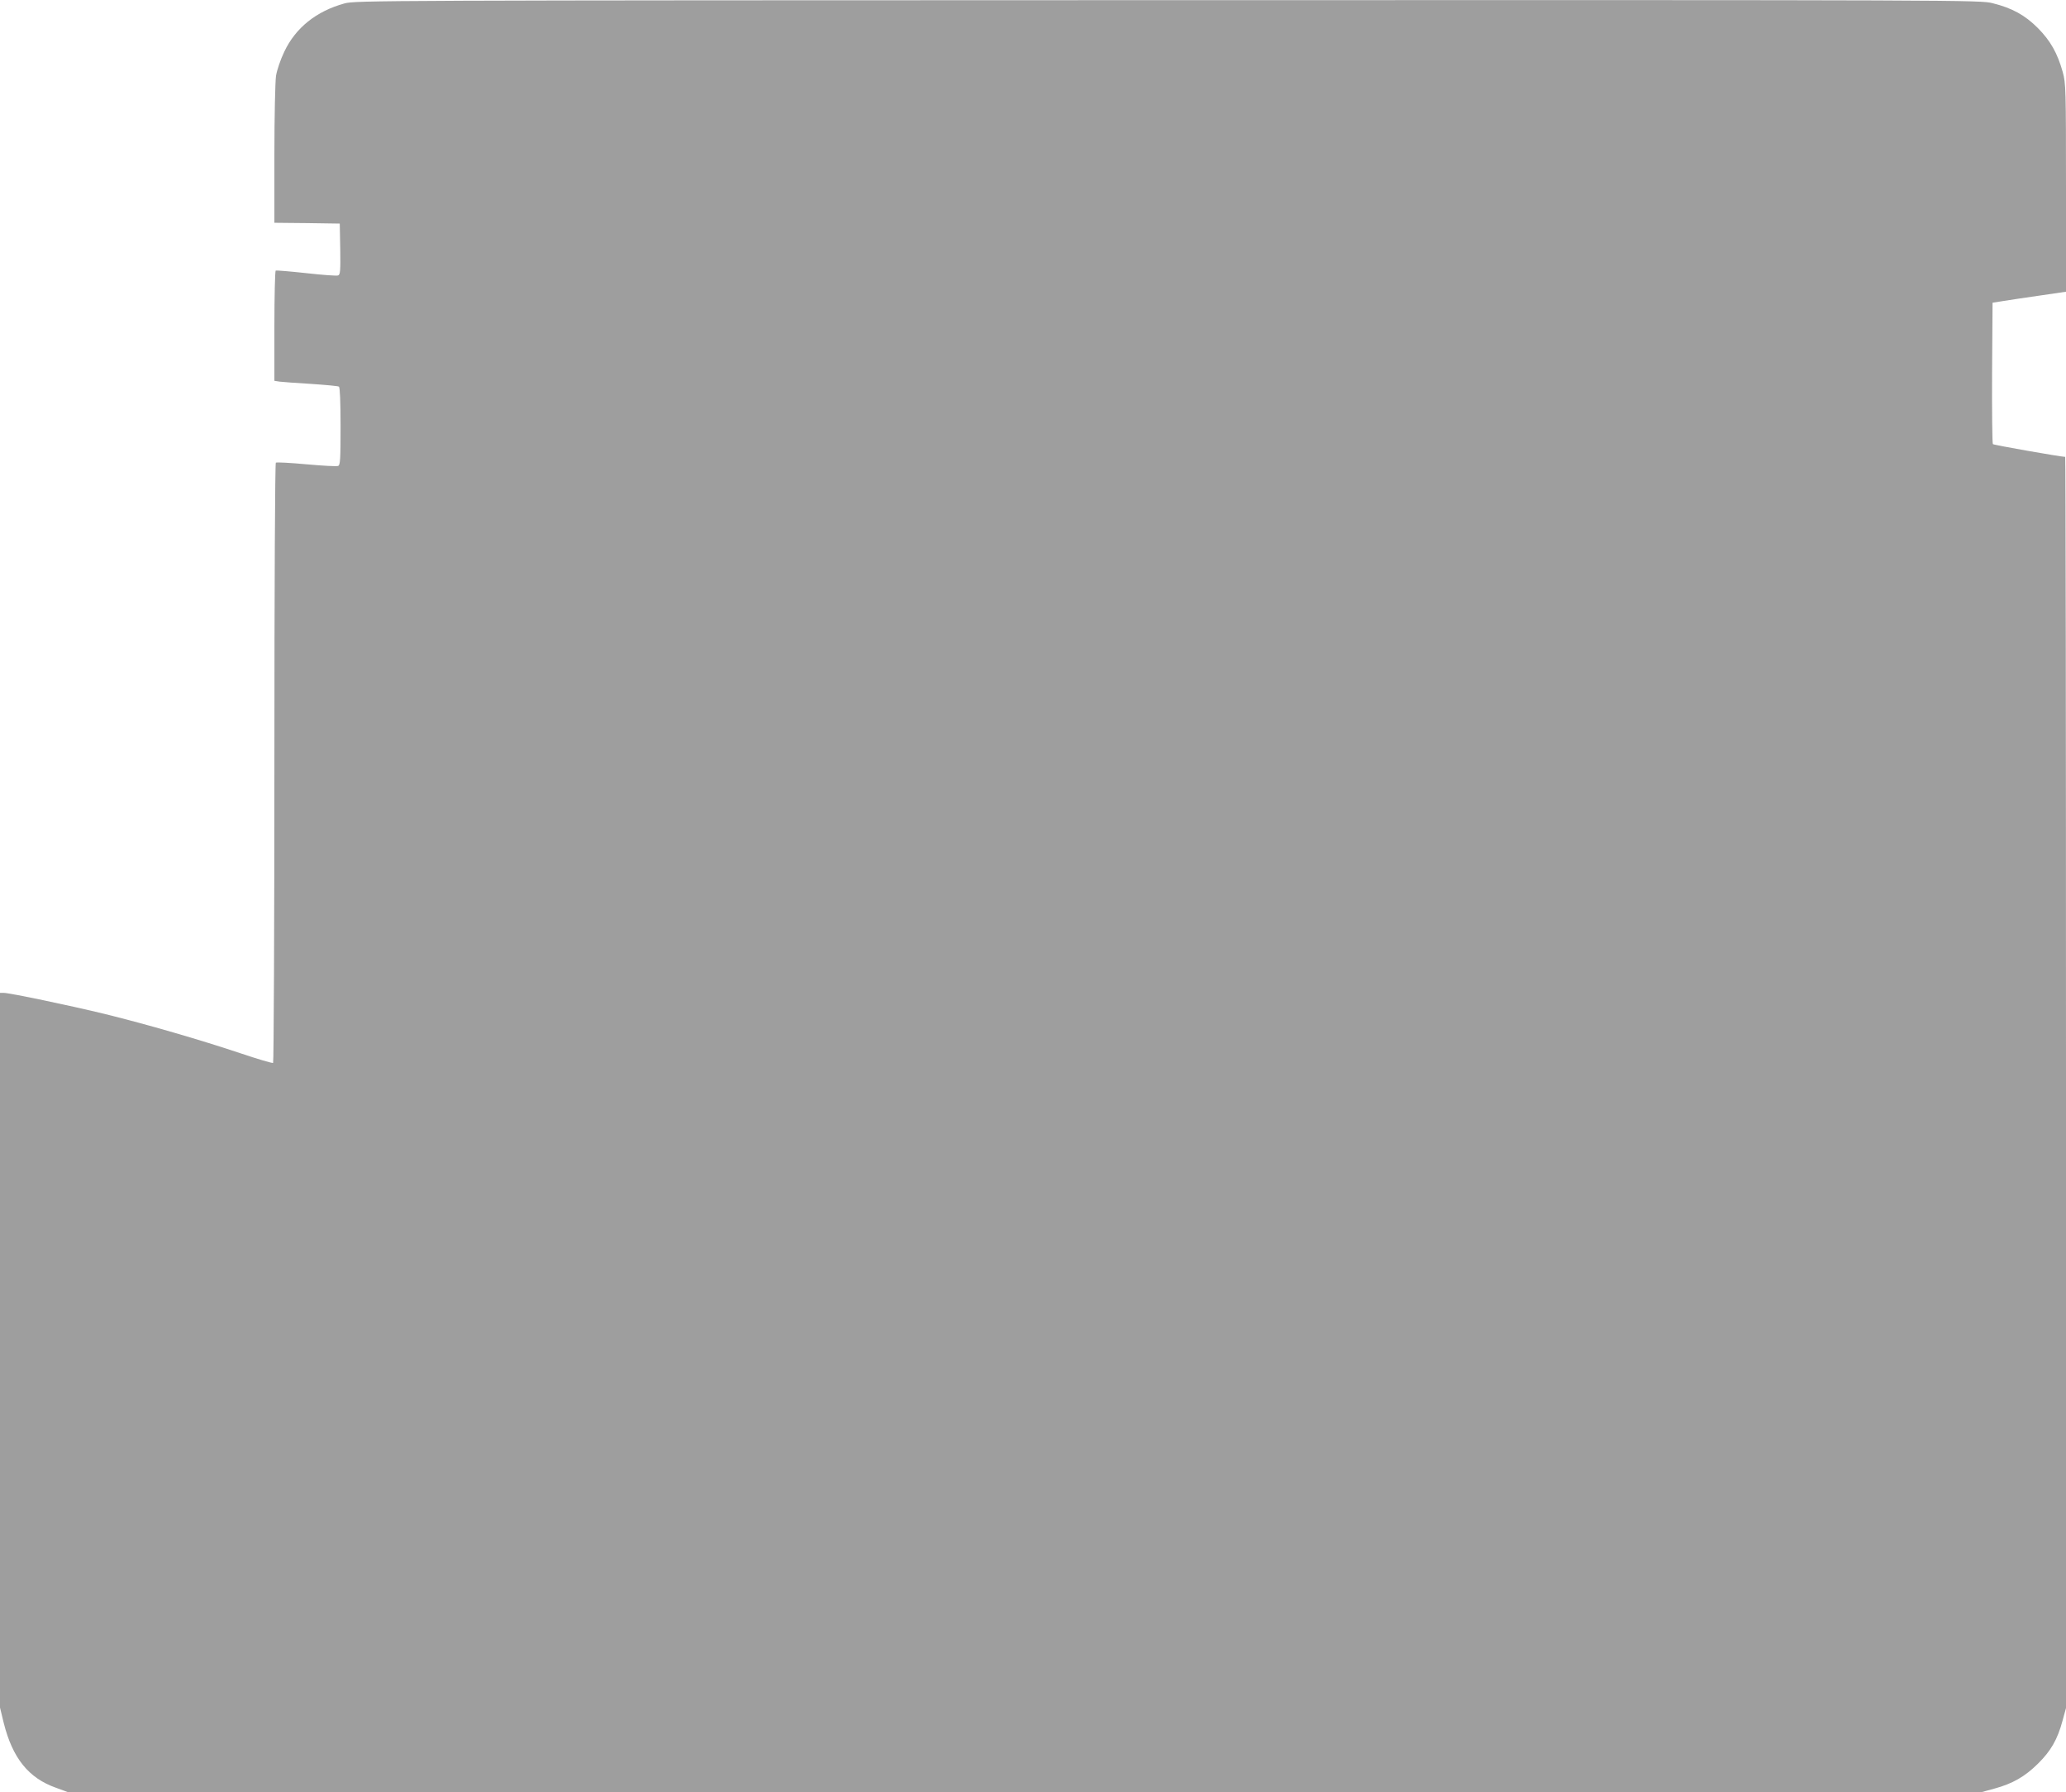 <?xml version="1.0" standalone="no"?>
<!DOCTYPE svg PUBLIC "-//W3C//DTD SVG 20010904//EN"
 "http://www.w3.org/TR/2001/REC-SVG-20010904/DTD/svg10.dtd">
<svg version="1.0" xmlns="http://www.w3.org/2000/svg"
 width="1280pt" height="1110pt" viewBox="0 0 1280 1110"
 preserveAspectRatio="xMidYMid meet">
<g transform="translate(0,1110) scale(0.1,-0.1)"
fill="#9e9e9e" stroke="none">
<path d="M2135 11079 c-175 -48 -304 -151 -374 -300 -23 -48 -45 -112 -51
-149 -5 -37 -10 -249 -10 -487 l0 -423 203 -2 202 -3 3 -158 c2 -134 0 -158
-13 -163 -8 -4 -97 3 -197 14 -100 11 -186 18 -190 16 -4 -3 -8 -158 -8 -344
l0 -339 33 -5 c17 -2 105 -9 194 -14 89 -6 167 -13 173 -17 6 -4 10 -92 10
-246 0 -204 -2 -240 -15 -245 -8 -4 -96 1 -196 10 -99 9 -185 14 -190 10 -5
-3 -9 -744 -9 -1859 0 -1020 -4 -1856 -8 -1859 -5 -3 -96 24 -203 60 -248 83
-579 179 -839 243 -218 53 -591 131 -628 131 l-22 0 0 -2214 0 -2213 23 -95
c55 -219 154 -342 324 -402 l71 -26 5931 0 5931 0 77 21 c113 31 188 74 269
154 80 79 121 149 153 268 l21 77 0 3875 c0 2131 -2 3875 -5 3875 -25 0 -442
73 -448 79 -4 4 -6 203 -5 442 l3 434 70 11 c39 6 141 22 228 34 l157 23 0
644 c0 612 -1 647 -20 716 -33 118 -76 194 -154 273 -81 81 -160 124 -280 154
-77 20 -153 20 -5110 19 -4921 -1 -5033 -2 -5101 -20z"/>
</g>
</svg>
